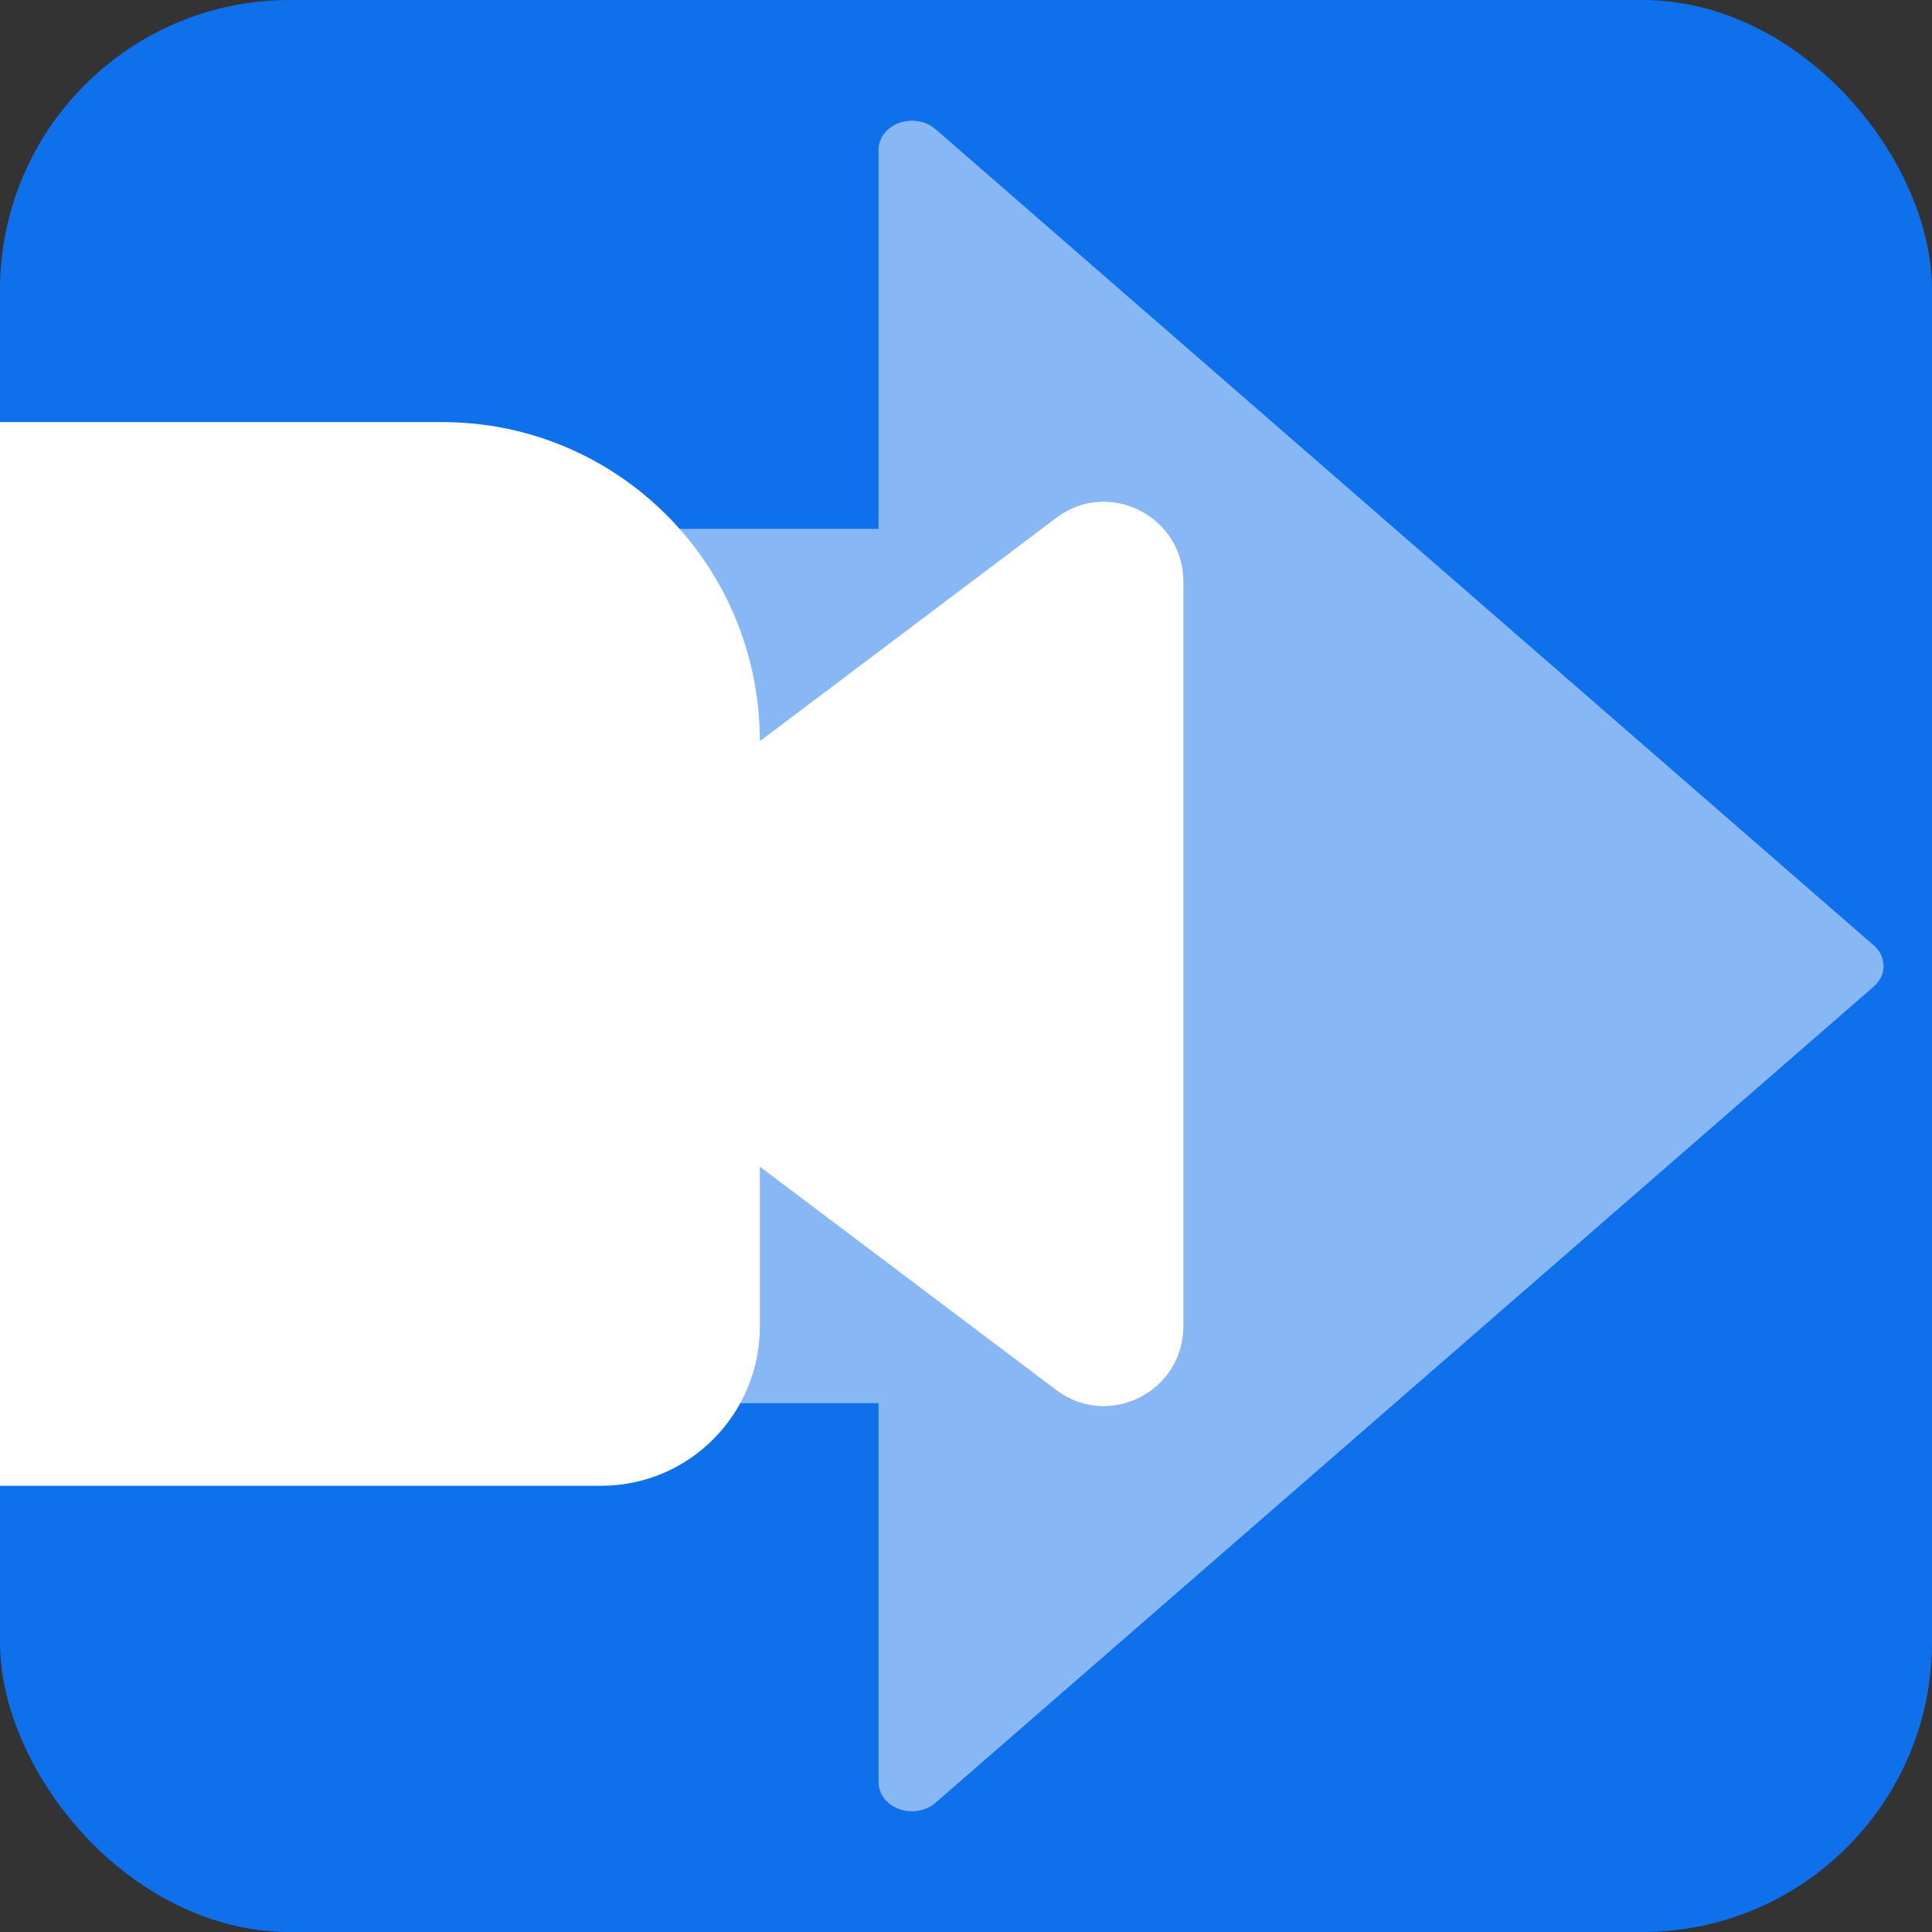 <svg xmlns="http://www.w3.org/2000/svg" xmlns:xlink="http://www.w3.org/1999/xlink" xmlns:svgjs="http://svgjs.com/svgjs" width="80" height="80">
  <rect width="100%" height="100%" fill="#333333" stroke="none"/>
  <svg width="80" height="80" fill="none" version="1.1" id="SvgjsSvg1005" xmlns="http://www.w3.org/2000/svg">
    <rect width="80" height="80" rx="12" fill="#0e71eb" id="SvgjsRect1002" fill-opacity="1"/>
    <path id="SvgjsPath1001" style="-inkscape-stroke:none" d="M38.033 5.023a1.383 1.203 0 00-.8.068 1.383 1.203 0 00-.855 1.111V21.898H-1.088a1.383 1.203 0 00-1.383 1.203v33.797a1.383 1.203 0 001.383 1.203H36.379V73.796a1.383 1.203 0 002.361.851l38.849-33.797a1.383 1.203 0 000-1.702L38.74 5.351a1.383 1.203 0 00-.707-.328z" color="#000" fill="#fff" fill-opacity=".5" stroke-width="2.75" stroke-linejoin="round"/>
    <path fill-rule="evenodd" clip-rule="evenodd" d="M31.464 48.309v6.607c0 3.656-2.937 6.607-6.576 6.607H-7.992c-7.277 0-13.152-5.902-13.152-13.213V24.085c0-3.656 2.937-6.607 6.576-6.607h32.88c7.277 0 13.152 5.902 13.152 13.213l12.275-9.249c2.148-1.63 5.261-.088 5.261 2.643v30.83c0 2.731-3.113 4.272-5.261 2.643z" fill="#fff" id="SvgjsPath1000" fill-opacity="1" stroke-width="1"/>
  </svg>
  <style>
    @media (prefers-color-scheme:light){:root{filter:none}}
  </style>
</svg>